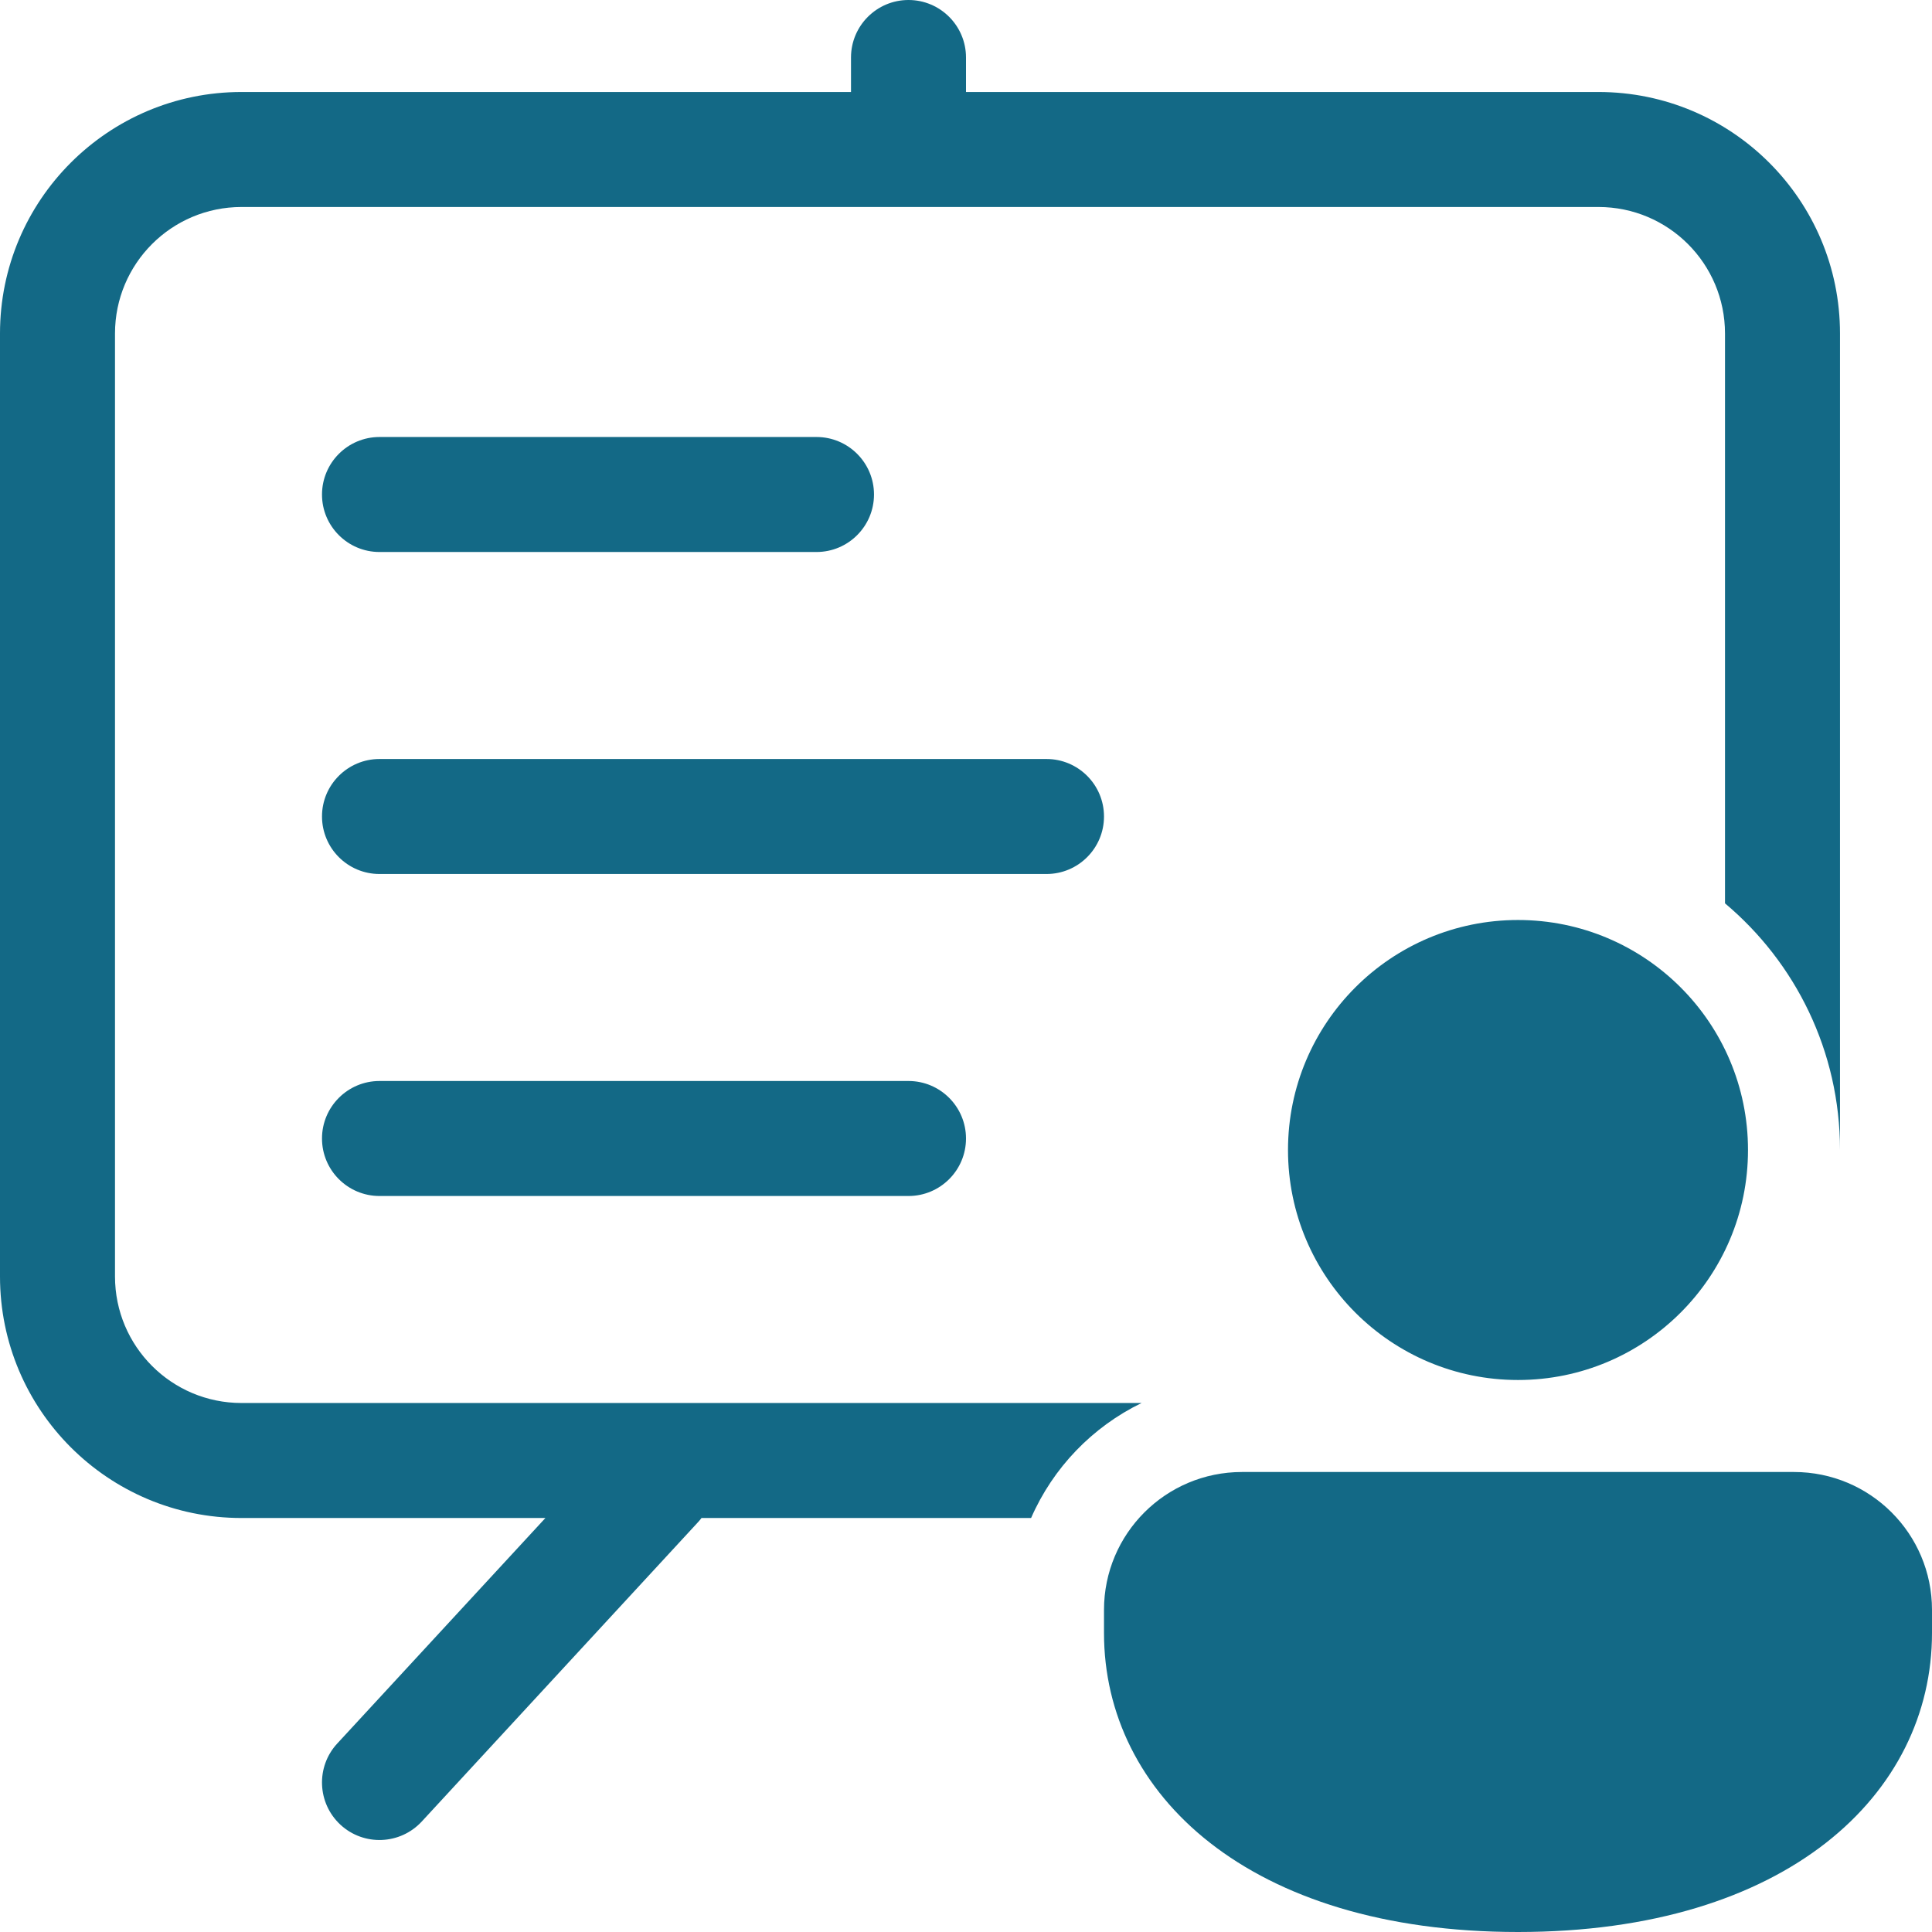 <?xml version="1.0" encoding="utf-8"?>
<svg xmlns="http://www.w3.org/2000/svg" fill="none" height="100%" overflow="visible" preserveAspectRatio="none" style="display: block;" viewBox="0 0 42 42" width="100%">
<path d="M21 1.25C21 0.56 20.44 0 19.75 0C19.06 0 18.5 0.56 18.5 1.25V2H5.25C2.351 2 0 4.351 0 7.25V27.75C0 30.649 2.351 33 5.25 33H11.857L7.332 37.902C6.863 38.409 6.895 39.2 7.402 39.669C7.909 40.137 8.7 40.105 9.169 39.598L15.168 33.098C15.198 33.066 15.225 33.034 15.25 33H22.415C22.892 31.907 23.748 31.019 24.817 30.5H5.25C3.731 30.5 2.5 29.269 2.5 27.75V7.25C2.5 5.731 3.731 4.5 5.25 4.5H34.75C36.269 4.5 37.5 5.731 37.5 7.25V19.638C39.029 20.922 40 22.848 40 25V7.25C40 4.351 37.65 2 34.75 2H21V1.25ZM8.25 9.5C7.56 9.5 7 10.06 7 10.75C7 11.44 7.56 12 8.25 12H17.75C18.44 12 19 11.44 19 10.75C19 10.06 18.44 9.5 17.75 9.5H8.25ZM7 17.75C7 17.06 7.56 16.5 8.25 16.5H22.75C23.44 16.5 24 17.06 24 17.75C24 18.44 23.44 19 22.75 19H8.25C7.56 19 7 18.44 7 17.75ZM7 24.75C7 24.06 7.56 23.5 8.25 23.5H19.75C20.44 23.5 21 24.06 21 24.75C21 25.44 20.44 26 19.75 26H8.25C7.56 26 7 25.44 7 24.75ZM38 25C38 27.761 35.761 30 33 30C30.239 30 28 27.761 28 25C28 22.239 30.239 20 33 20C35.761 20 38 22.239 38 25ZM42 35.5C42 39 38.85 42 33 42C27.15 42 24 39 24 35.5V34.998C24 33.341 25.343 32 27 32H39C40.657 32 42 33.341 42 34.998V35.5Z" fill="#136986" id="Shape"/>
</svg>